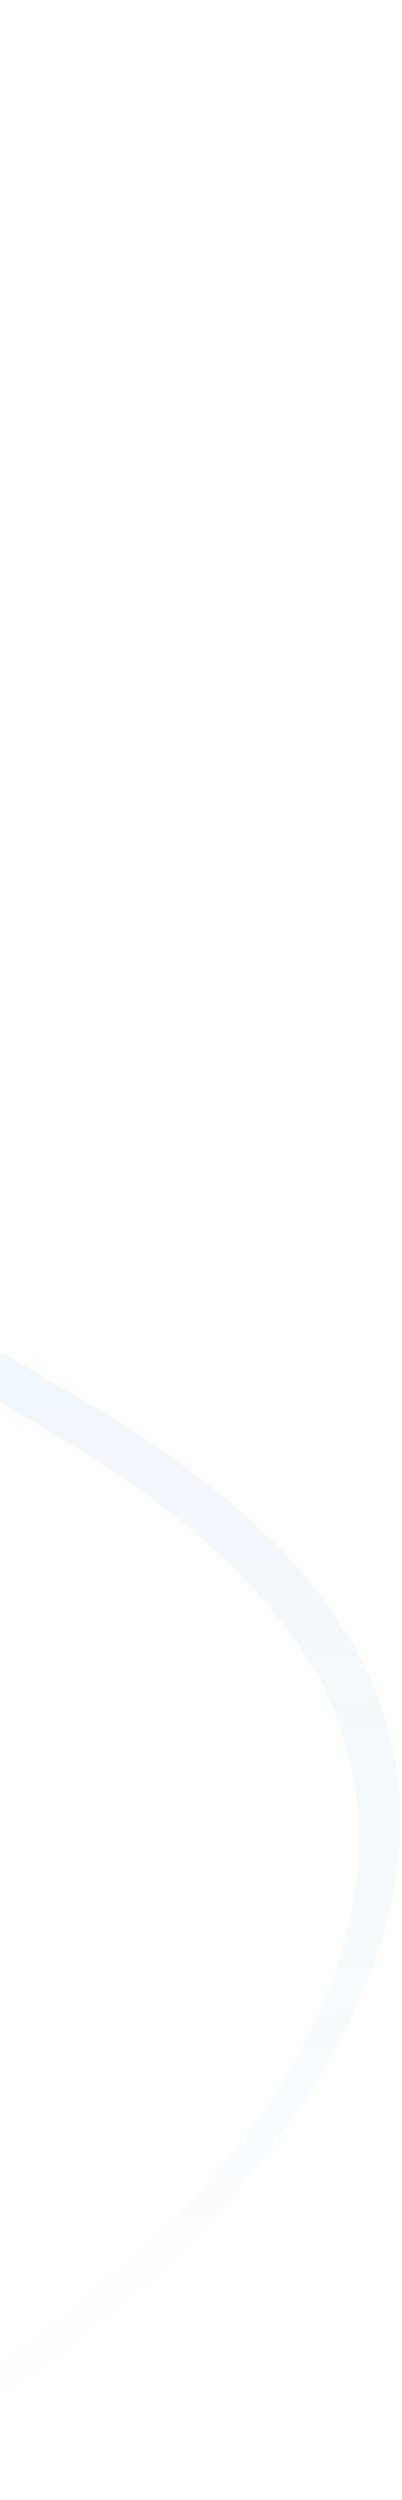 <svg width="206" height="1279" viewBox="0 0 206 1279" fill="none" xmlns="http://www.w3.org/2000/svg"><path d="M7.283 -81.853C-6.452 -14.573 -52.998 56.523 -106.67 129.145C-158.224 198.901 -212.804 269.708 -238.014 337.973C-289.829 478.421 -223.011 574.677 -134.333 637.296C-35.421 707.373 98.796 750.984 159.164 851.571C188.895 900.957 196.389 966.903 155.853 1045.42C122.408 1110.63 58.99 1170.06 -16.274 1221.17C-58.936 1250.15 -103.289 1276.01 -147.704 1301.62L-144.687 1314.1C-131.956 1306.68 -119.577 1299.74 -106.846 1292.32C-34.189 1249.81 40.632 1202.68 98.766 1144.65C165.222 1078.4 199.739 1005.99 204.552 946.389C209.974 873.787 175.096 820.546 129.362 778.611C85.012 738.525 28.898 707.929 -25.91 676.919C-131.1 617.705 -239.828 547.722 -233.957 412.966C-232.664 381.459 -224.553 347.151 -208.009 310.901C-191.818 275.129 -168.253 238.848 -142.308 202.728C-93.197 132.557 -33.686 60.828 0.371 -9.602C35.655 -82.706 42.477 -151.453 19.582 -201.634L19.521 -201.888L-1.627 -190.52C12.303 -159.998 15.576 -123.17 7.283 -81.853Z" fill="url(#paint0_linear_6174_125533)" fill-opacity="0.08"/><defs><linearGradient id="paint0_linear_6174_125533" x1="-25.526" y1="-201.888" x2="97.5" y2="1314" gradientUnits="userSpaceOnUse"><stop offset="0.465" stop-color="#0B80E5"/><stop offset="1" stop-color="#0B80E5" stop-opacity="0"/></linearGradient></defs></svg>